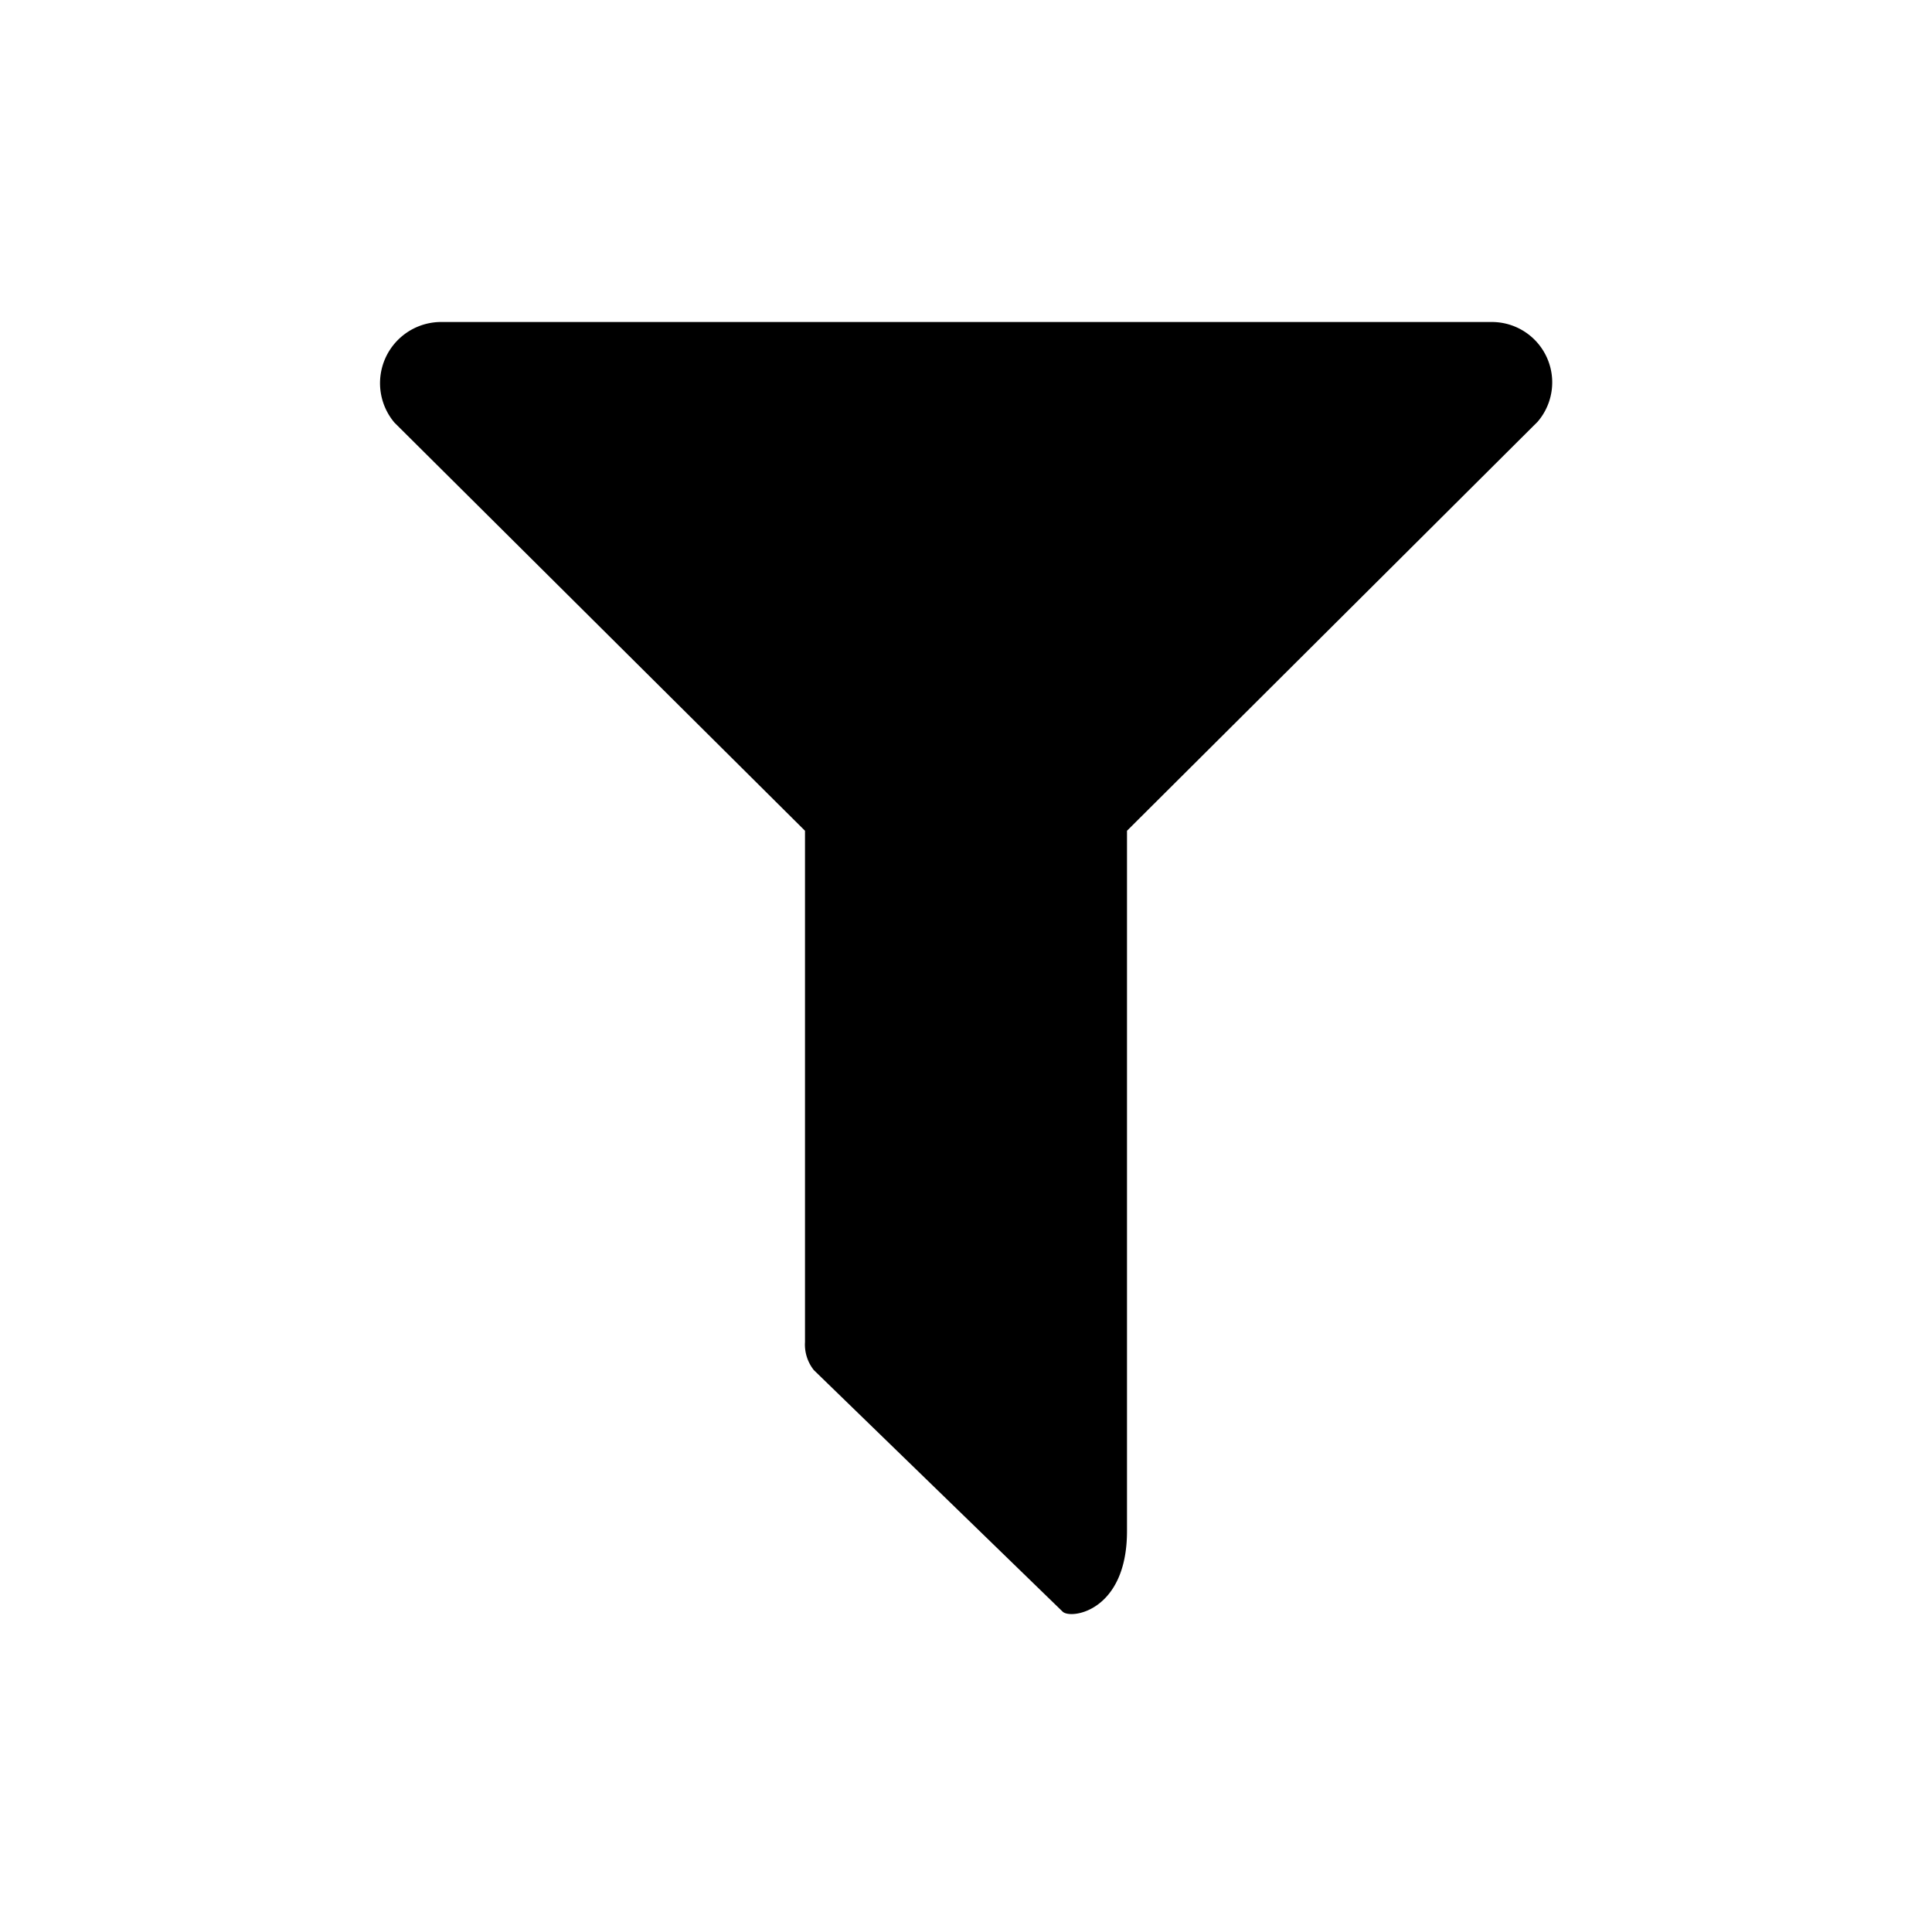 <svg id="Layer_1" data-name="Layer 1" xmlns="http://www.w3.org/2000/svg" viewBox="0 0 24 24"><title>filter</title><path d="M18.53,4H5.47A.76.76,0,0,0,4.9,5.25L10,10.32v6.35a.51.51,0,0,0,.11.35l3.09,3c.1.1.8,0,.8-1V10.32l5.1-5.08A.75.75,0,0,0,18.53,4Z"/></svg>